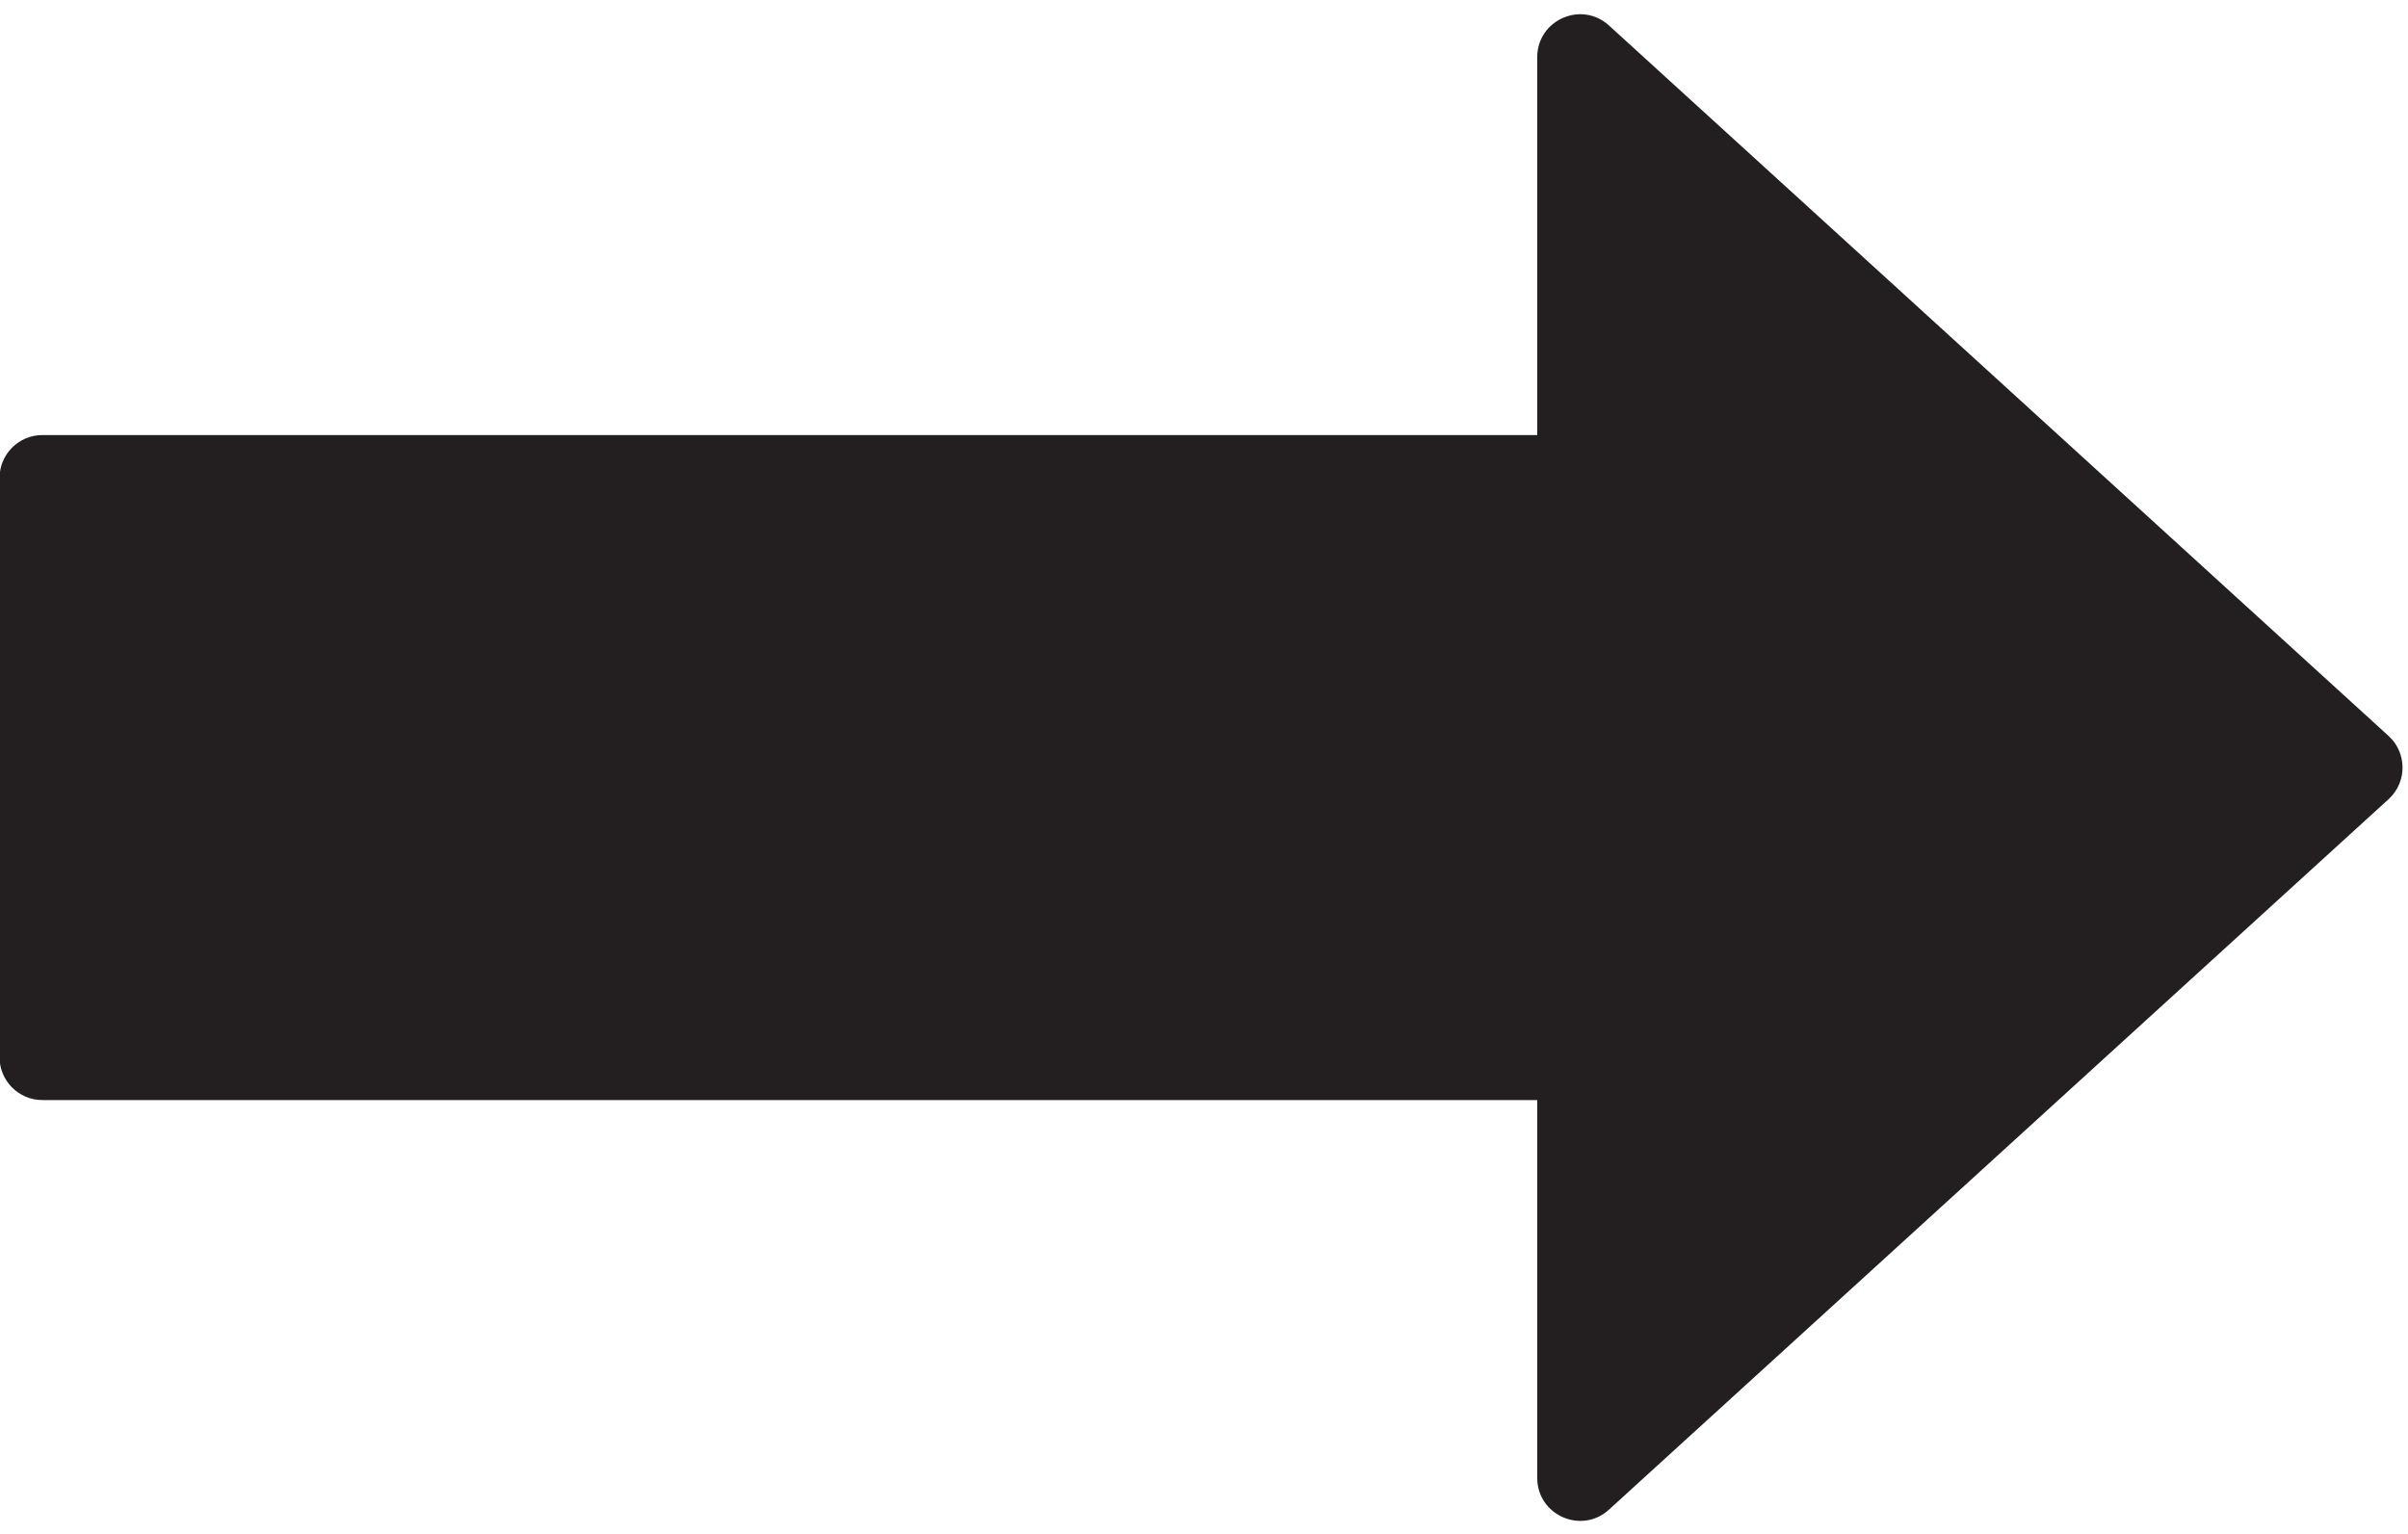 <?xml version="1.0" encoding="UTF-8"?>
<!DOCTYPE svg PUBLIC '-//W3C//DTD SVG 1.0//EN'
          'http://www.w3.org/TR/2001/REC-SVG-20010904/DTD/svg10.dtd'>
<svg height="128.9" preserveAspectRatio="xMidYMid meet" version="1.0" viewBox="27.1 63.5 202.3 128.9" width="202.3" xmlns="http://www.w3.org/2000/svg" xmlns:xlink="http://www.w3.org/1999/xlink" zoomAndPan="magnify"
><g id="change1_1"
  ><path d="M 156.246 187.695 L 156.246 155.941 L 30.66 155.941 C 28.672 155.941 27.062 154.328 27.062 152.34 L 27.062 103.66 C 27.062 101.672 28.672 100.059 30.66 100.059 L 156.246 100.059 L 156.246 68.305 C 156.246 65.176 159.961 63.535 162.273 65.641 L 227.766 125.34 C 229.332 126.77 229.332 129.234 227.766 130.66 L 162.273 190.359 C 159.961 192.465 156.246 190.824 156.246 187.695" fill="#231f20"
  /></g
></svg
>
